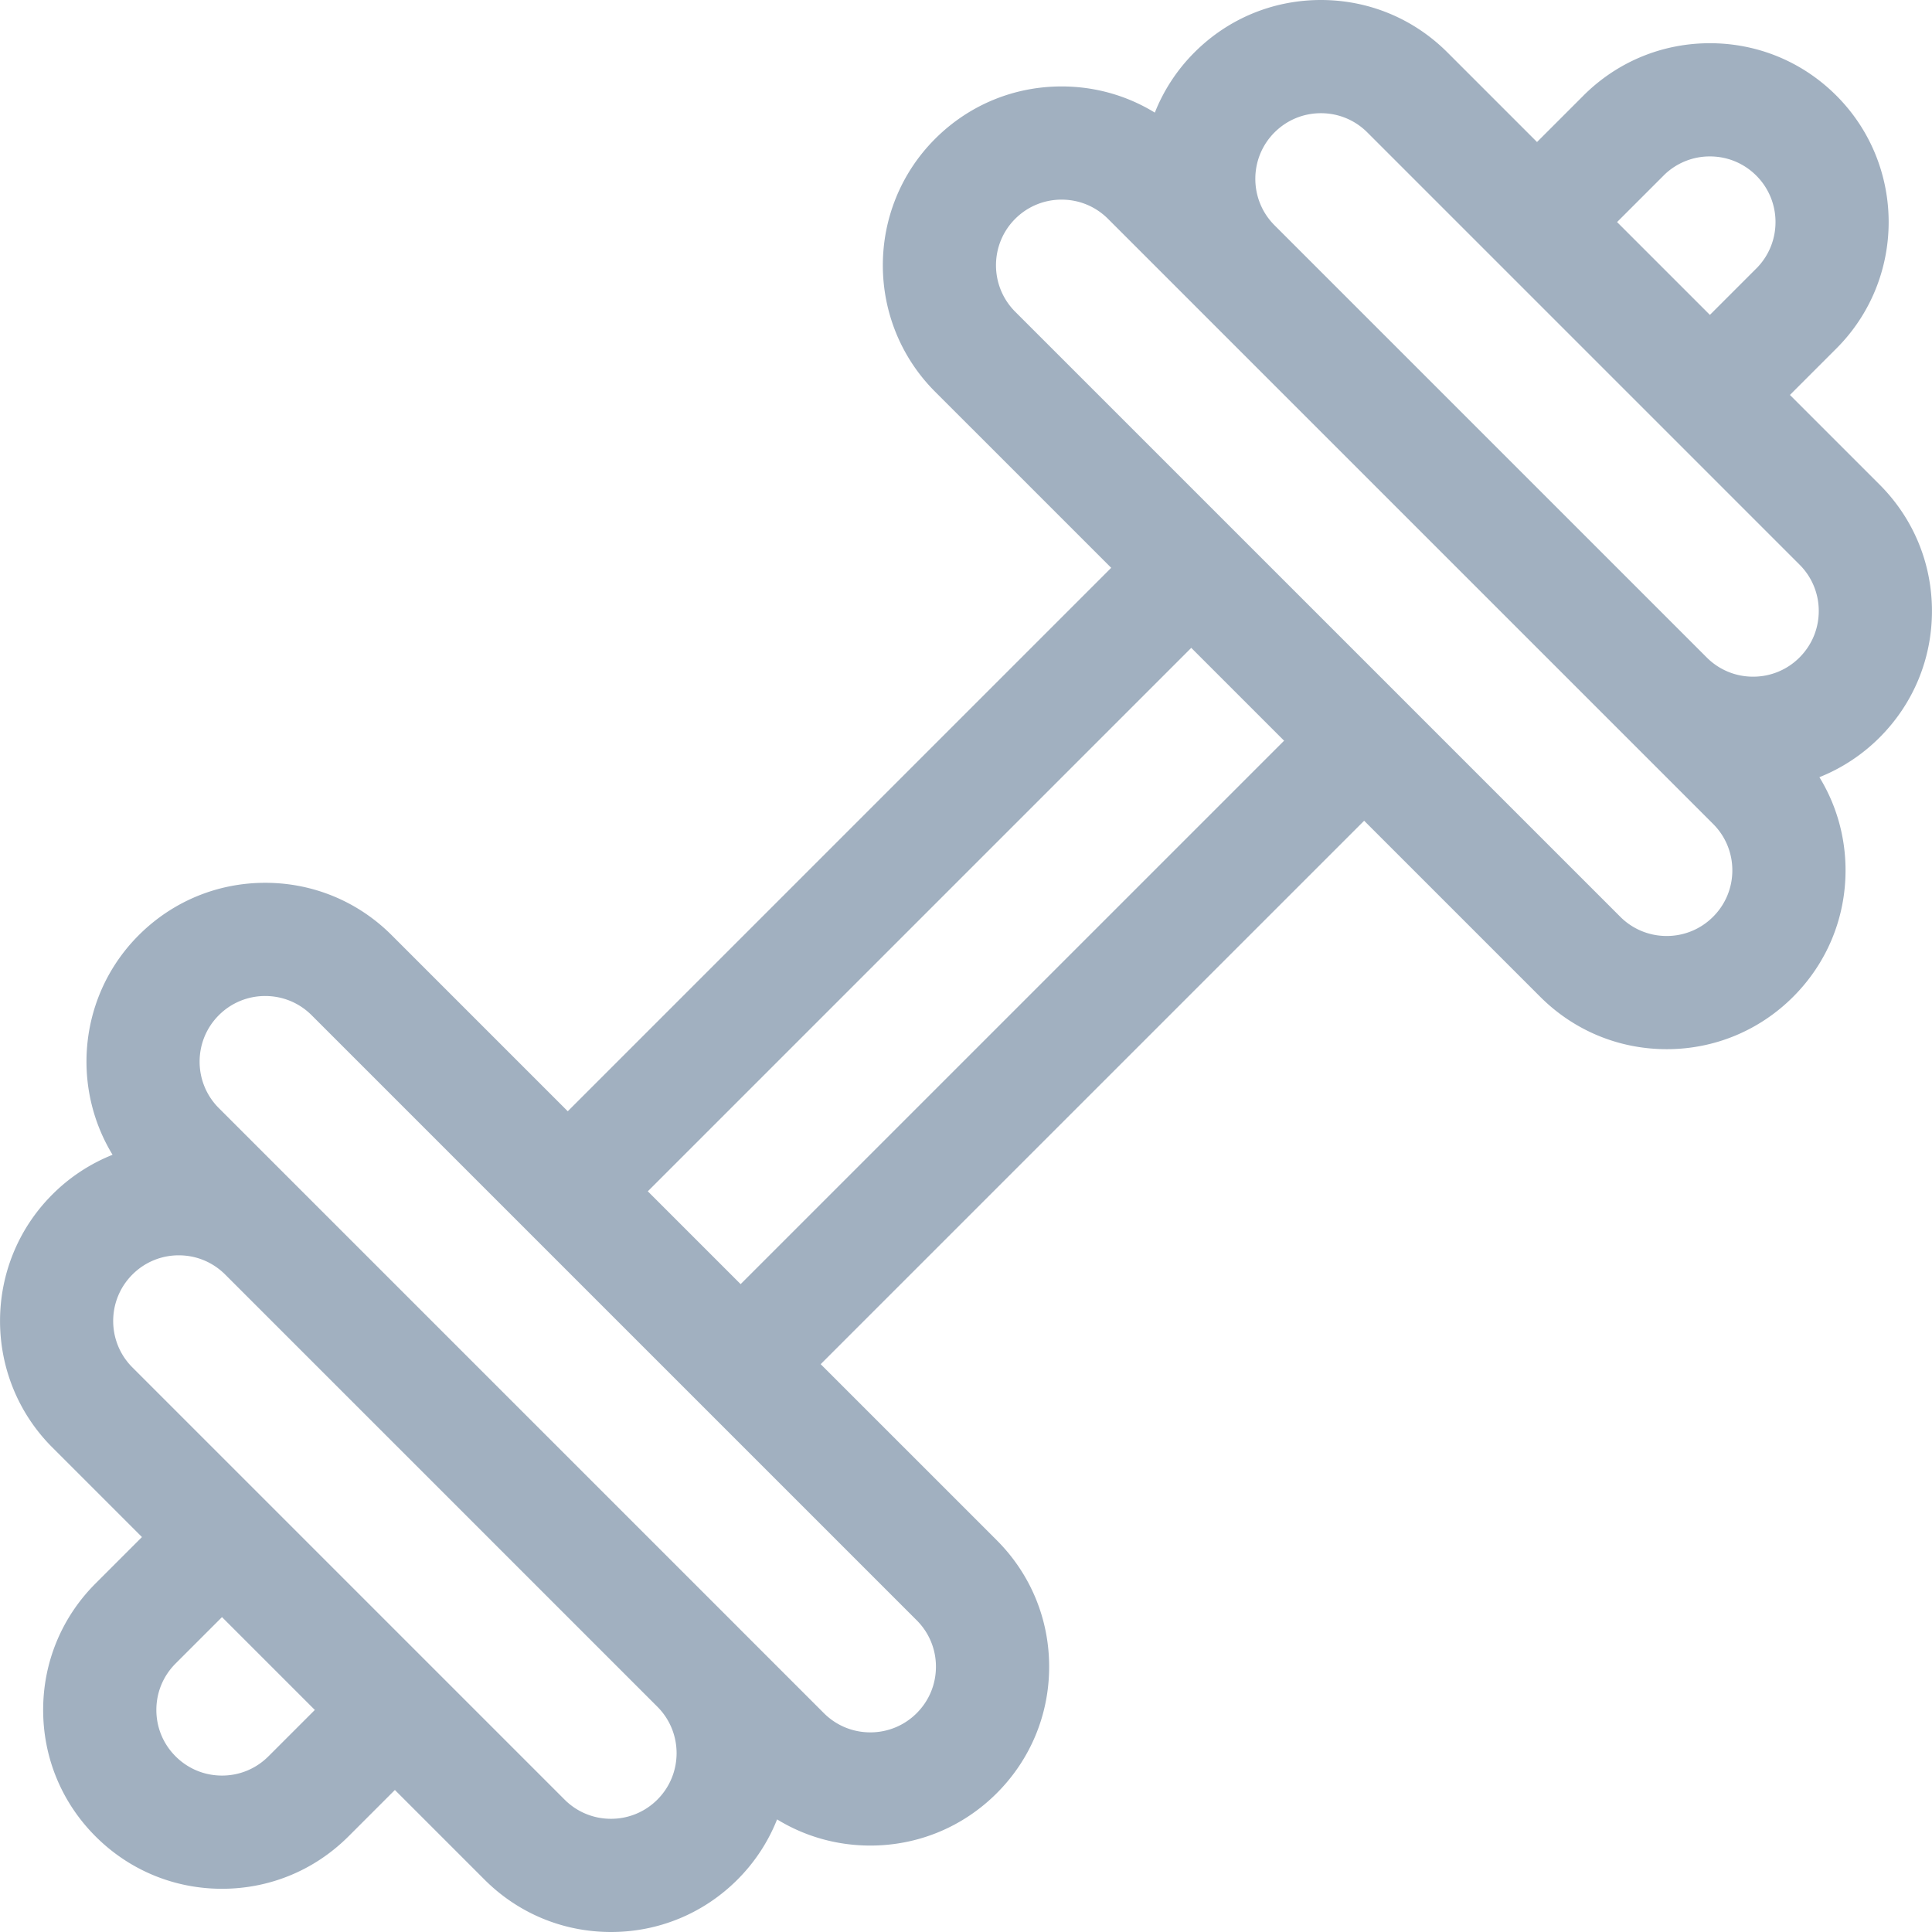 <svg xmlns="http://www.w3.org/2000/svg" version="1.1" xmlns:xlink="http://www.w3.org/1999/xlink" width="512" height="512" x="0" y="0" viewBox="0 0 511.999 511.999" style="enable-background:new 0 0 512 512" xml:space="preserve" class=""><g><path d="M511.988 161.93c0-12.659-4.931-24.562-13.883-33.511l-23.755-23.755 12.101-12.101.203-.2c18.478-18.477 18.478-48.545 0-67.028-8.951-8.952-20.854-13.882-33.513-13.882-12.658 0-24.561 4.93-33.515 13.88-.076.076-.152.153-.227.231l-12.074 12.073-23.755-23.756C374.619 4.93 362.718 0 350.058 0c-12.661 0-24.563 4.931-33.514 13.883a47.115 47.115 0 0 0-10.502 15.962c-7.365-4.517-15.849-6.938-24.707-6.938-12.66 0-24.563 4.93-33.519 13.885-18.473 18.478-18.473 48.545.002 67.026l46.662 46.66-144.017 144.017-46.663-46.662c-8.95-8.95-20.852-13.88-33.51-13.88-12.66 0-24.563 4.93-33.52 13.884-15.76 15.762-18.066 39.95-6.939 58.191a47.301 47.301 0 0 0-15.965 10.531c-18.475 18.477-18.476 48.543.001 67.024l23.753 23.753-12.3 12.3c-8.952 8.952-13.883 20.854-13.883 33.514s4.931 24.562 13.882 33.511c8.951 8.953 20.854 13.884 33.515 13.884 12.546 0 24.347-4.843 33.27-13.642.083-.079.165-.159.246-.241l12.298-12.298 23.755 23.755c8.949 8.95 20.851 13.879 33.512 13.88h.002c12.661 0 24.565-4.931 33.519-13.885a47.125 47.125 0 0 0 10.5-15.956c7.363 4.514 15.844 6.934 24.7 6.935h.002c12.658 0 24.563-4.93 33.517-13.883 8.951-8.952 13.88-20.854 13.88-33.514 0-12.661-4.93-24.563-13.881-33.513l-46.663-46.663 144.021-144.016 46.662 46.659c8.952 8.951 20.854 13.88 33.513 13.881h.003c12.656 0 24.559-4.93 33.509-13.88 8.955-8.951 13.886-20.854 13.887-33.515 0-8.85-2.417-17.325-6.926-24.686a47.328 47.328 0 0 0 15.948-10.521c8.951-8.951 13.88-20.853 13.88-33.512zM71.339 465.246l-.208.205c-3.284 3.284-7.651 5.094-12.297 5.094s-9.015-1.81-12.302-5.097c-3.285-3.285-5.095-7.652-5.095-12.298s1.81-9.015 5.096-12.301l12.298-12.298 24.603 24.6zm357.2-406.395 12.29-12.289.17-.173a17.292 17.292 0 0 1 12.143-4.936c4.646 0 9.015 1.81 12.298 5.093 6.735 6.738 6.784 17.669.143 24.462-.052.05-.104.101-.154.152l-12.29 12.29-12.299-12.3zm-90.78-23.757c3.284-3.285 7.652-5.094 12.299-5.094s9.014 1.809 12.3 5.095l57.268 57.269 22.906 22.907.007.006 34.355 34.356a17.278 17.278 0 0 1 5.095 12.297c0 4.646-1.81 9.016-5.094 12.3a17.288 17.288 0 0 1-12.303 5.096 17.282 17.282 0 0 1-12.282-5.079L337.733 59.673c-6.755-6.784-6.749-17.803.026-24.579zM174.221 476.902a17.293 17.293 0 0 1-12.306 5.097 17.29 17.29 0 0 1-12.3-5.093l-34.354-34.354-.007-.008-7.289-7.288-72.883-72.884c-6.781-6.783-6.782-17.818 0-24.601a17.276 17.276 0 0 1 12.301-5.098c4.64 0 9.001 1.806 12.286 5.085l114.614 114.615c6.713 6.788 6.695 17.771-.062 24.529zm73.812-35.206c0 4.646-1.809 9.017-5.093 12.301a17.289 17.289 0 0 1-12.304 5.096h-.001c-4.647 0-9.017-1.81-12.302-5.095l-22.772-22.772c-.044-.044-.084-.091-.128-.135L80.894 316.557l-.003-.003-22.905-22.905c-6.782-6.781-6.782-17.816-.002-24.598a17.295 17.295 0 0 1 12.307-5.098c4.645 0 9.012 1.809 12.296 5.093l57.26 57.258a.106.106 0 0 0 .01.012l42.95 42.948 60.135 60.134a17.28 17.28 0 0 1 5.091 12.298zm-51.757-101.388-12.301-12.299-12.299-12.301L315.694 171.69l24.604 24.602zm257.71-97.359a17.278 17.278 0 0 1-12.298 5.096h-.001a17.29 17.29 0 0 1-12.303-5.095l-57.229-57.227-.036-.04-45.818-45.814-.021-.02-57.246-57.243c-6.781-6.784-6.781-17.822-.003-24.604a17.288 17.288 0 0 1 12.305-5.097c4.646 0 9.016 1.81 12.302 5.096l22.841 22.84c.021.022.041.046.063.067l114.54 114.536a.44.44 0 0 0 .032.03l22.874 22.874a17.283 17.283 0 0 1 5.097 12.301 17.278 17.278 0 0 1-5.099 12.3z" fill="#a1b0c0" opacity="1" data-original="#000000" class=""></path></g></svg>